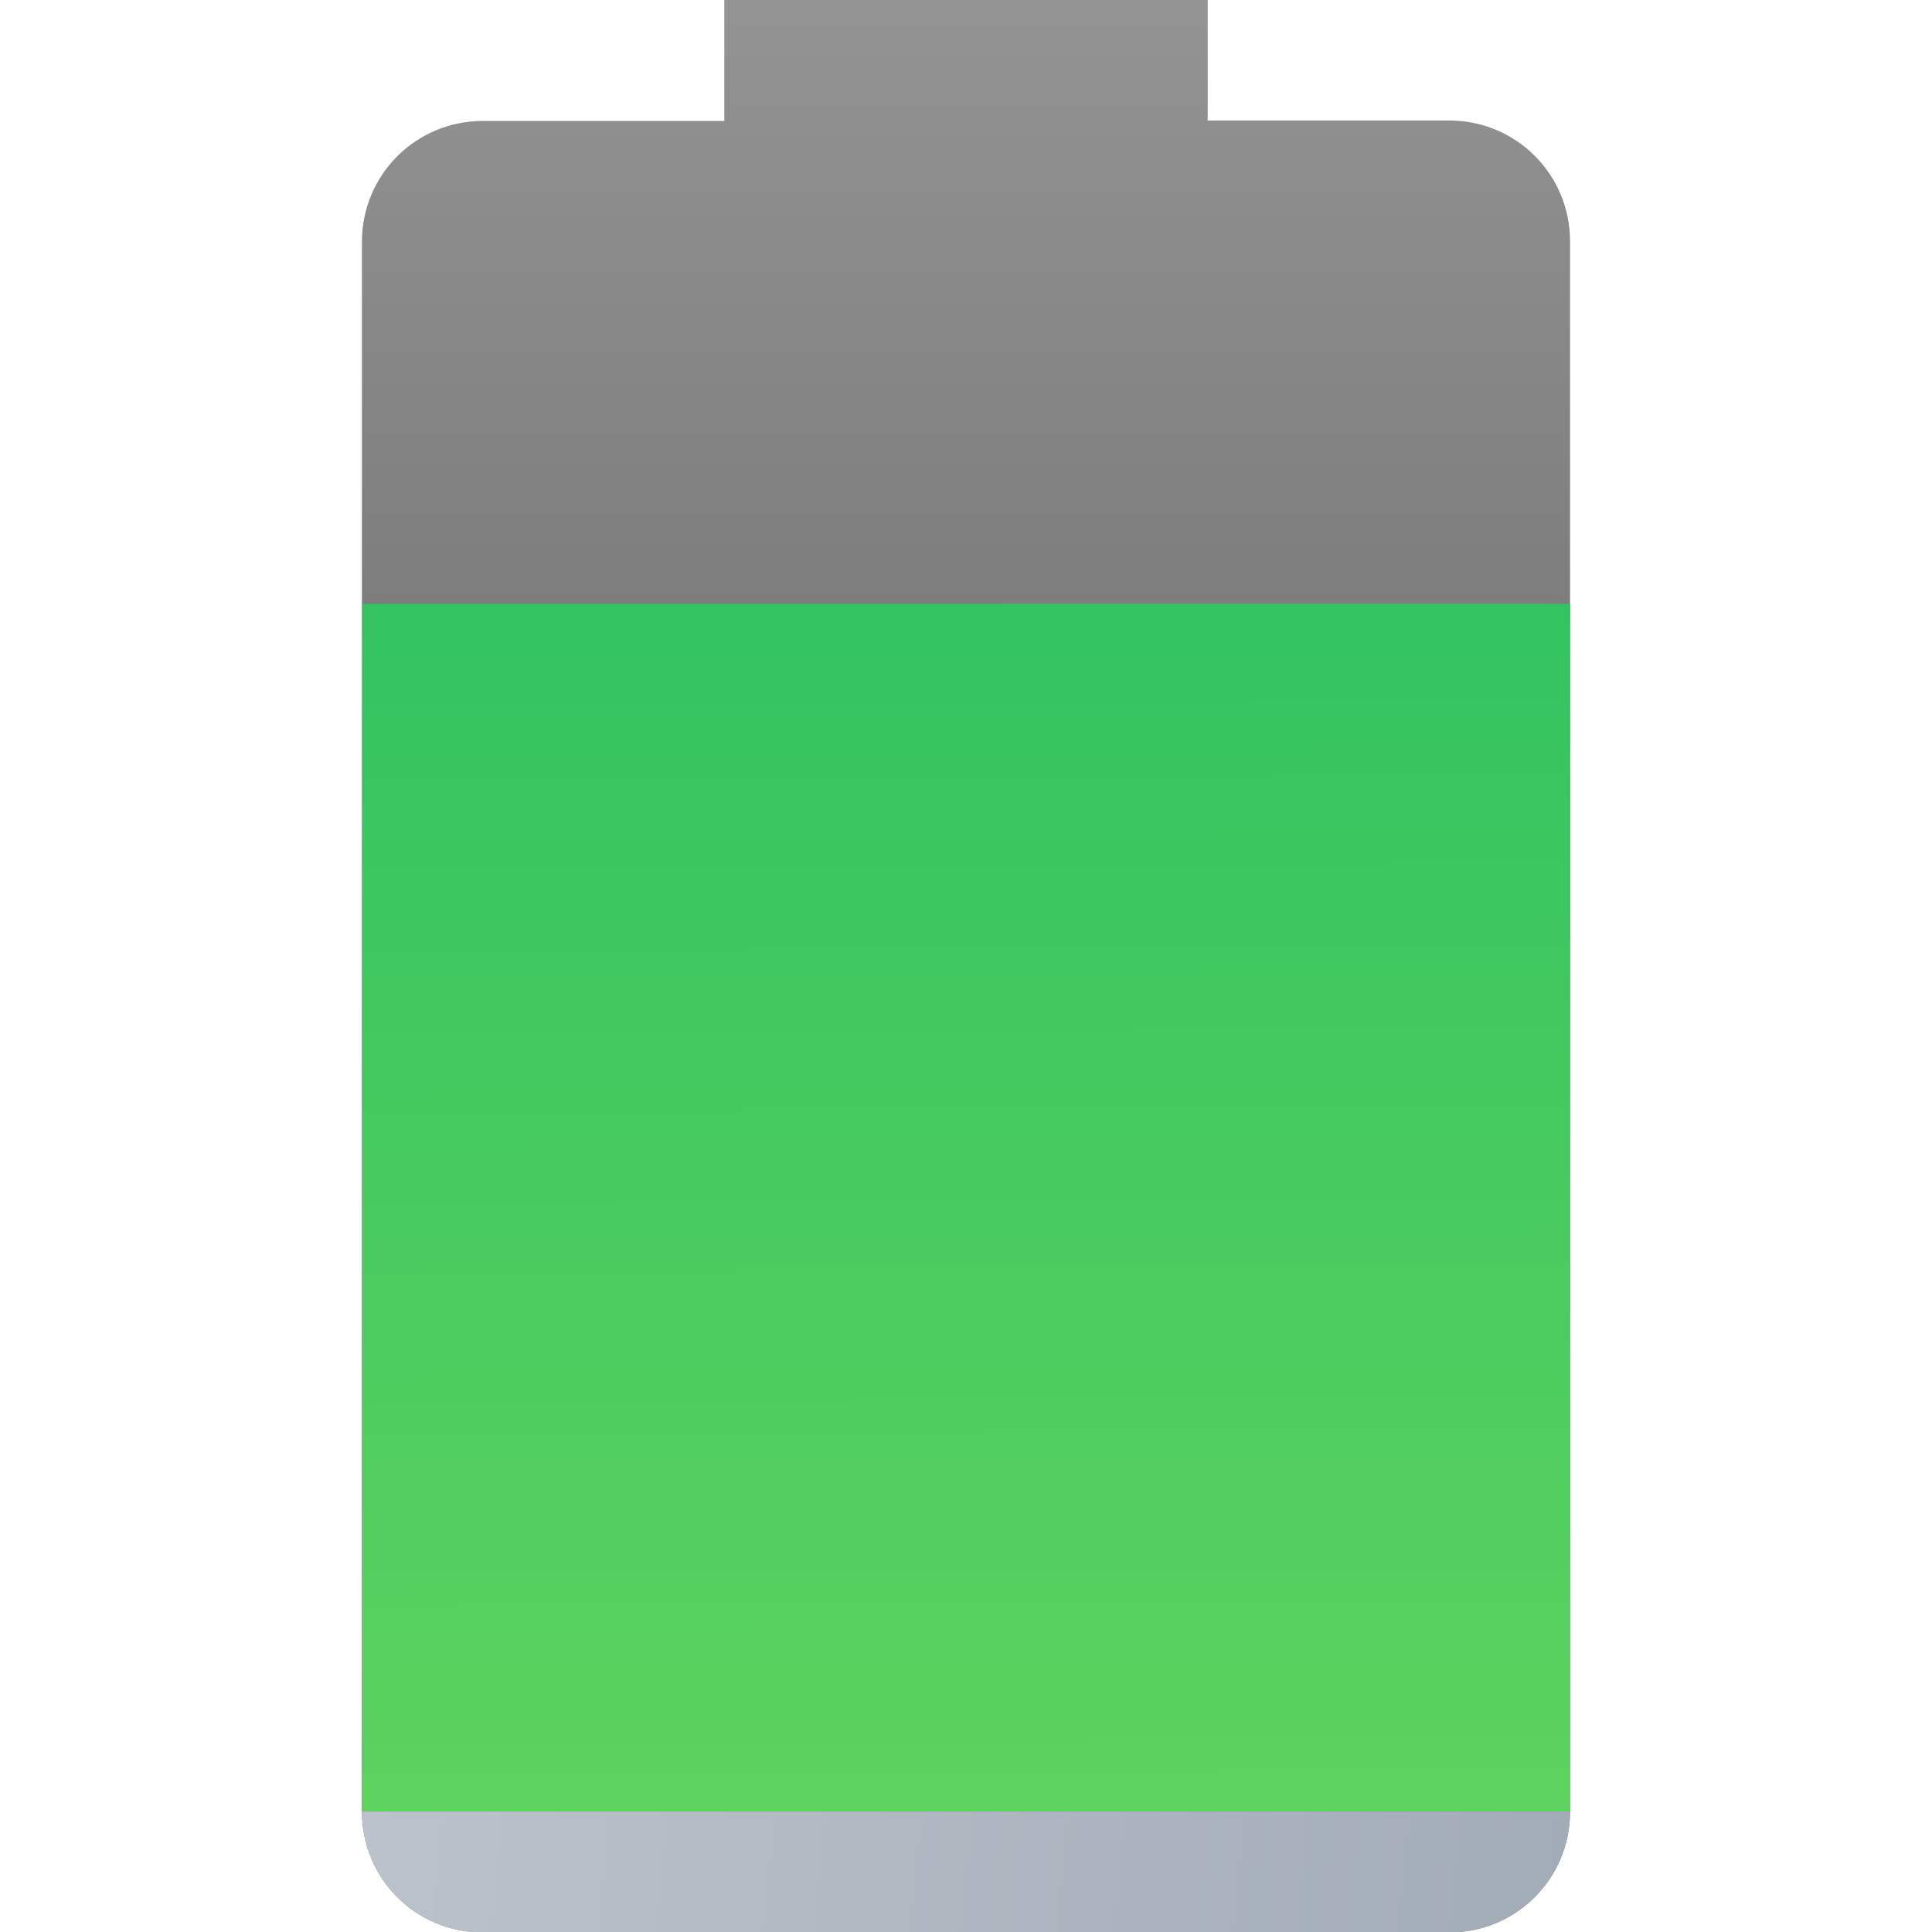 <?xml version="1.0" encoding="UTF-8" standalone="no"?>
<!-- Created with Inkscape (http://www.inkscape.org/) -->

<svg
   width="16"
   height="16"
   viewBox="0 0 4.233 4.233"
   version="1.1"
   id="svg5"
   inkscape:version="1.1.2 (0a00cf5339, 2022-02-04, custom)"
   sodipodi:docname="battery.svg"
   xmlns:inkscape="http://www.inkscape.org/namespaces/inkscape"
   xmlns:sodipodi="http://sodipodi.sourceforge.net/DTD/sodipodi-0.dtd"
   xmlns:xlink="http://www.w3.org/1999/xlink"
   xmlns="http://www.w3.org/2000/svg"
   xmlns:svg="http://www.w3.org/2000/svg">
  <sodipodi:namedview
     id="namedview7"
     pagecolor="#ffffff"
     bordercolor="#666666"
     borderopacity="1.0"
     inkscape:pageshadow="2"
     inkscape:pageopacity="0.0"
     inkscape:pagecheckerboard="0"
     inkscape:document-units="px"
     showgrid="false"
     units="px"
     height="64px"
     inkscape:zoom="49.9375"
     inkscape:cx="7.9899875"
     inkscape:cy="4.795995"
     inkscape:window-width="1920"
     inkscape:window-height="1004"
     inkscape:window-x="0"
     inkscape:window-y="24"
     inkscape:window-maximized="1"
     inkscape:current-layer="svg5" />
  <defs
     id="defs2">
    <linearGradient
       inkscape:collect="always"
       id="linearGradient2279">
      <stop
         style="stop-color:#a2acb7;stop-opacity:1;"
         offset="0"
         id="stop2275" />
      <stop
         style="stop-color:#bbc2cb;stop-opacity:1"
         offset="1"
         id="stop2277" />
    </linearGradient>
    <linearGradient
       inkscape:collect="always"
       id="linearGradient2436">
      <stop
         style="stop-color:#1ebc60;stop-opacity:1"
         offset="0"
         id="stop2432" />
      <stop
         style="stop-color:#5fd35f;stop-opacity:1"
         offset="1"
         id="stop2434" />
    </linearGradient>
    <linearGradient
       inkscape:collect="always"
       id="linearGradient1859">
      <stop
         style="stop-color:#666666;stop-opacity:1"
         offset="0"
         id="stop1855" />
      <stop
         style="stop-color:#333333;stop-opacity:1"
         offset="1"
         id="stop1857" />
    </linearGradient>
    <linearGradient
       inkscape:collect="always"
       xlink:href="#linearGradient2436"
       id="linearGradient2438"
       x1="8.115"
       y1="-0.198"
       x2="8.202"
       y2="16.404"
       gradientUnits="userSpaceOnUse"
       gradientTransform="matrix(0.263,0,0,0.244,-0.376,0.097)" />
    <linearGradient
       inkscape:collect="always"
       xlink:href="#linearGradient1859"
       id="linearGradient1694"
       x1="23"
       y1="11"
       x2="23"
       y2="19"
       gradientUnits="userSpaceOnUse"
       gradientTransform="matrix(0.265,0,0,0.265,-2.91,-2.91)" />
    <linearGradient
       inkscape:collect="always"
       xlink:href="#linearGradient2279"
       id="linearGradient2492"
       x1="6.053"
       y1="7.337"
       x2="3.407"
       y2="7.073"
       gradientUnits="userSpaceOnUse"
       gradientTransform="translate(-2.614,-3.104)" />
  </defs>
  <path
     id="rect1176"
     style="opacity:0.7;fill:url(#linearGradient1694);fill-opacity:1;stroke-width:0.265;stroke-linejoin:round"
     d="M 1.587,0.265 H 1.058 c -0.147,0 -0.265,0.118 -0.265,0.265 V 3.969 c 0,0.147 0.118,0.265 0.265,0.265 h 2.117 c 0.147,0 0.265,-0.118 0.265,-0.265 V 0.529 c 0,-0.147 -0.118,-0.265 -0.265,-0.265 H 2.646 l 0,-0.265 L 1.587,0 Z"
     sodipodi:nodetypes="csssssssscccc" />
  <path
     id="rect2251"
     style="fill:url(#linearGradient2438);fill-opacity:1;stroke-width:0.268;stroke-linecap:round;stroke-linejoin:round"
     d="m 3.44,1.323 10e-8,2.646 H 0.794 l -10e-8,-2.646 z"
     sodipodi:nodetypes="ccccc" />
  <path
     id="rect2374"
     style="opacity:1;fill:url(#linearGradient2492);stroke-width:0.265;stroke-linejoin:round"
     d="m 3.44,3.969 c 0,0.147 -0.118,0.265 -0.265,0.265 H 1.058 c -0.147,0 -0.265,-0.118 -0.265,-0.265 z"
     sodipodi:nodetypes="csscc" />
</svg>
